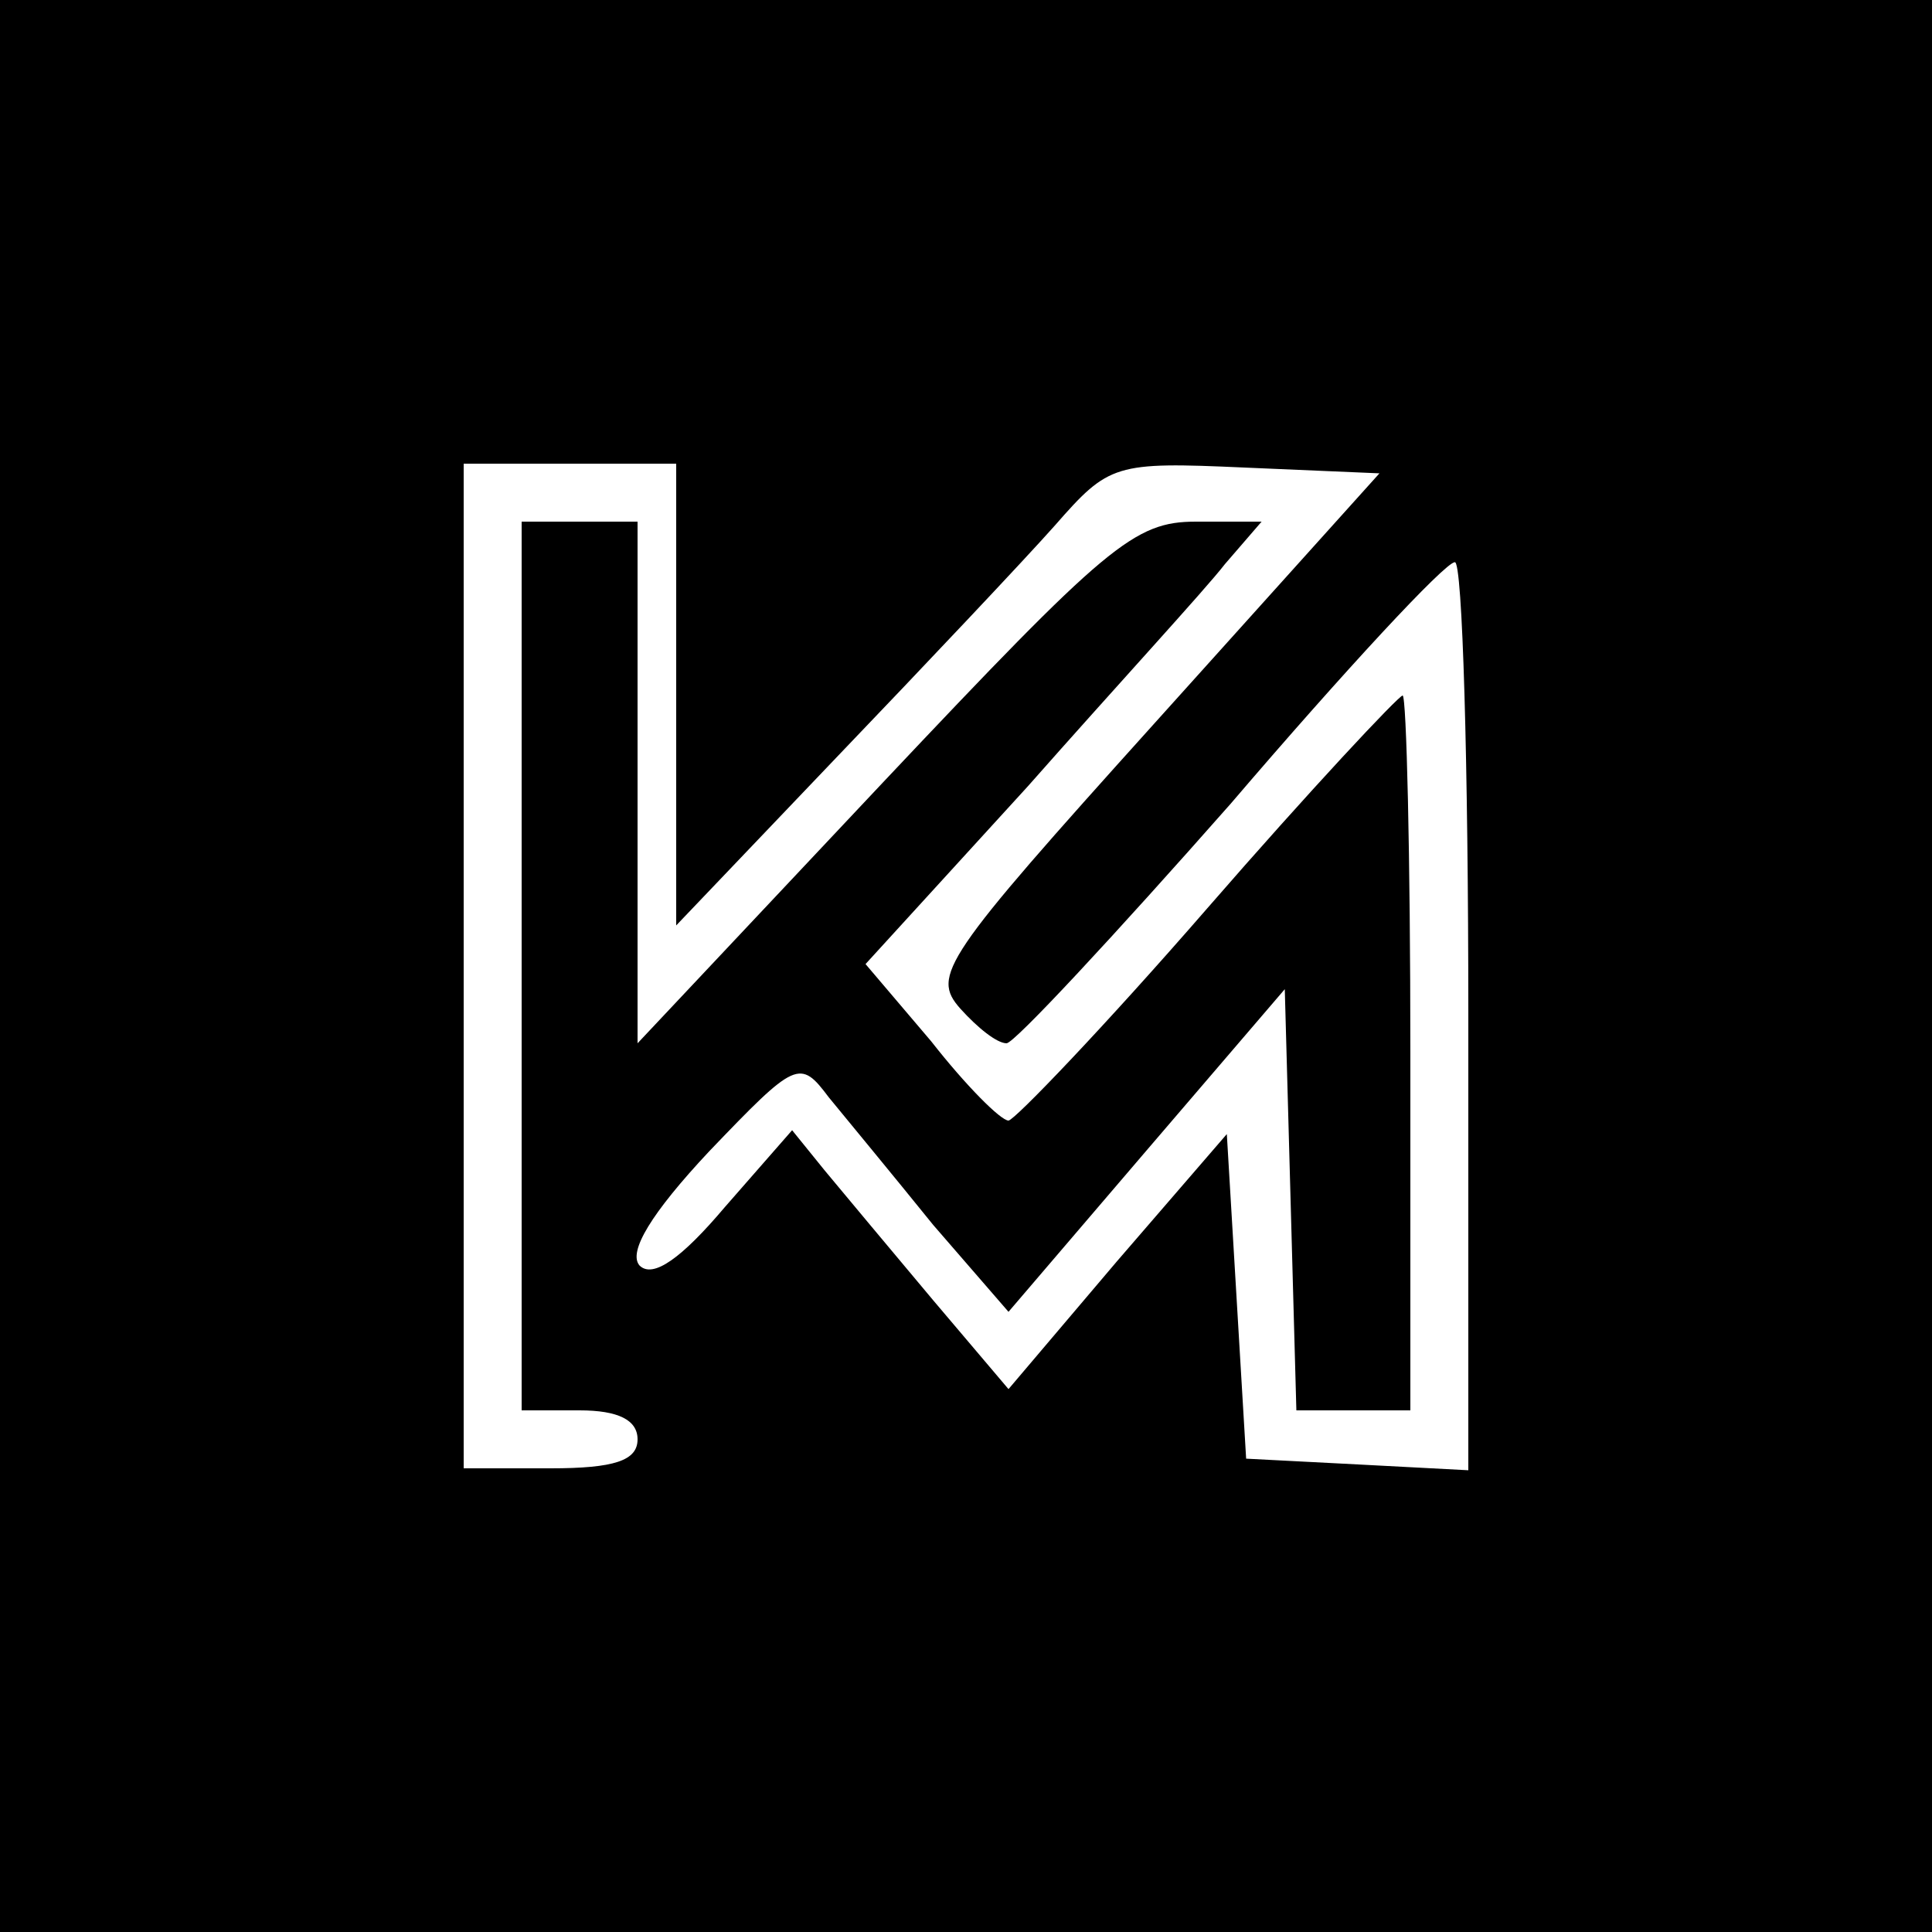 <svg height="100pt" viewBox="0 0 100 100" width="100pt" xmlns="http://www.w3.org/2000/svg"><path d="M0 50v50h100V0H0zm35-14v11.9l8.3-8.7c4.6-4.8 9.7-10.2 11.3-12 2.8-3.2 3.1-3.3 9.8-3l7 .3-11.7 13c-10.9 12.1-11.5 13-10 14.7.9 1 1.9 1.8 2.4 1.8.4 0 5.6-5.6 11.6-12.4 5.9-6.9 11.1-12.5 11.6-12.5.4-.1.7 10.5.7 23.4v23.6l-5.7-.3-5.8-.3-.5-8.4-.5-8.4-5.7 6.6-5.6 6.6-3.9-4.6c-2.1-2.5-4.6-5.5-5.6-6.7L41 58.5l-3.5 4c-2.2 2.6-3.7 3.7-4.4 3-.6-.7.6-2.7 3.6-5.9 4.5-4.7 4.7-4.8 6.2-2.8.9 1.1 3.3 4 5.4 6.6l3.9 4.5 7.1-8.3 7.2-8.4.3 10.9.3 10.9H73V54.5c0-10.2-.2-18.5-.4-18.5s-4.8 4.9-10.1 11-10 11-10.3 11c-.4 0-2.2-1.8-4-4.1l-3.4-4 8.4-9.2c4.5-5.1 9.2-10.2 10.2-11.5l1.9-2.2h-3.4c-3.2 0-4.6 1.2-16.2 13.5L33 54V27h-6v46h3c2 0 3 .5 3 1.5 0 1.1-1.2 1.5-4.5 1.5H24V24h11z"/></svg>